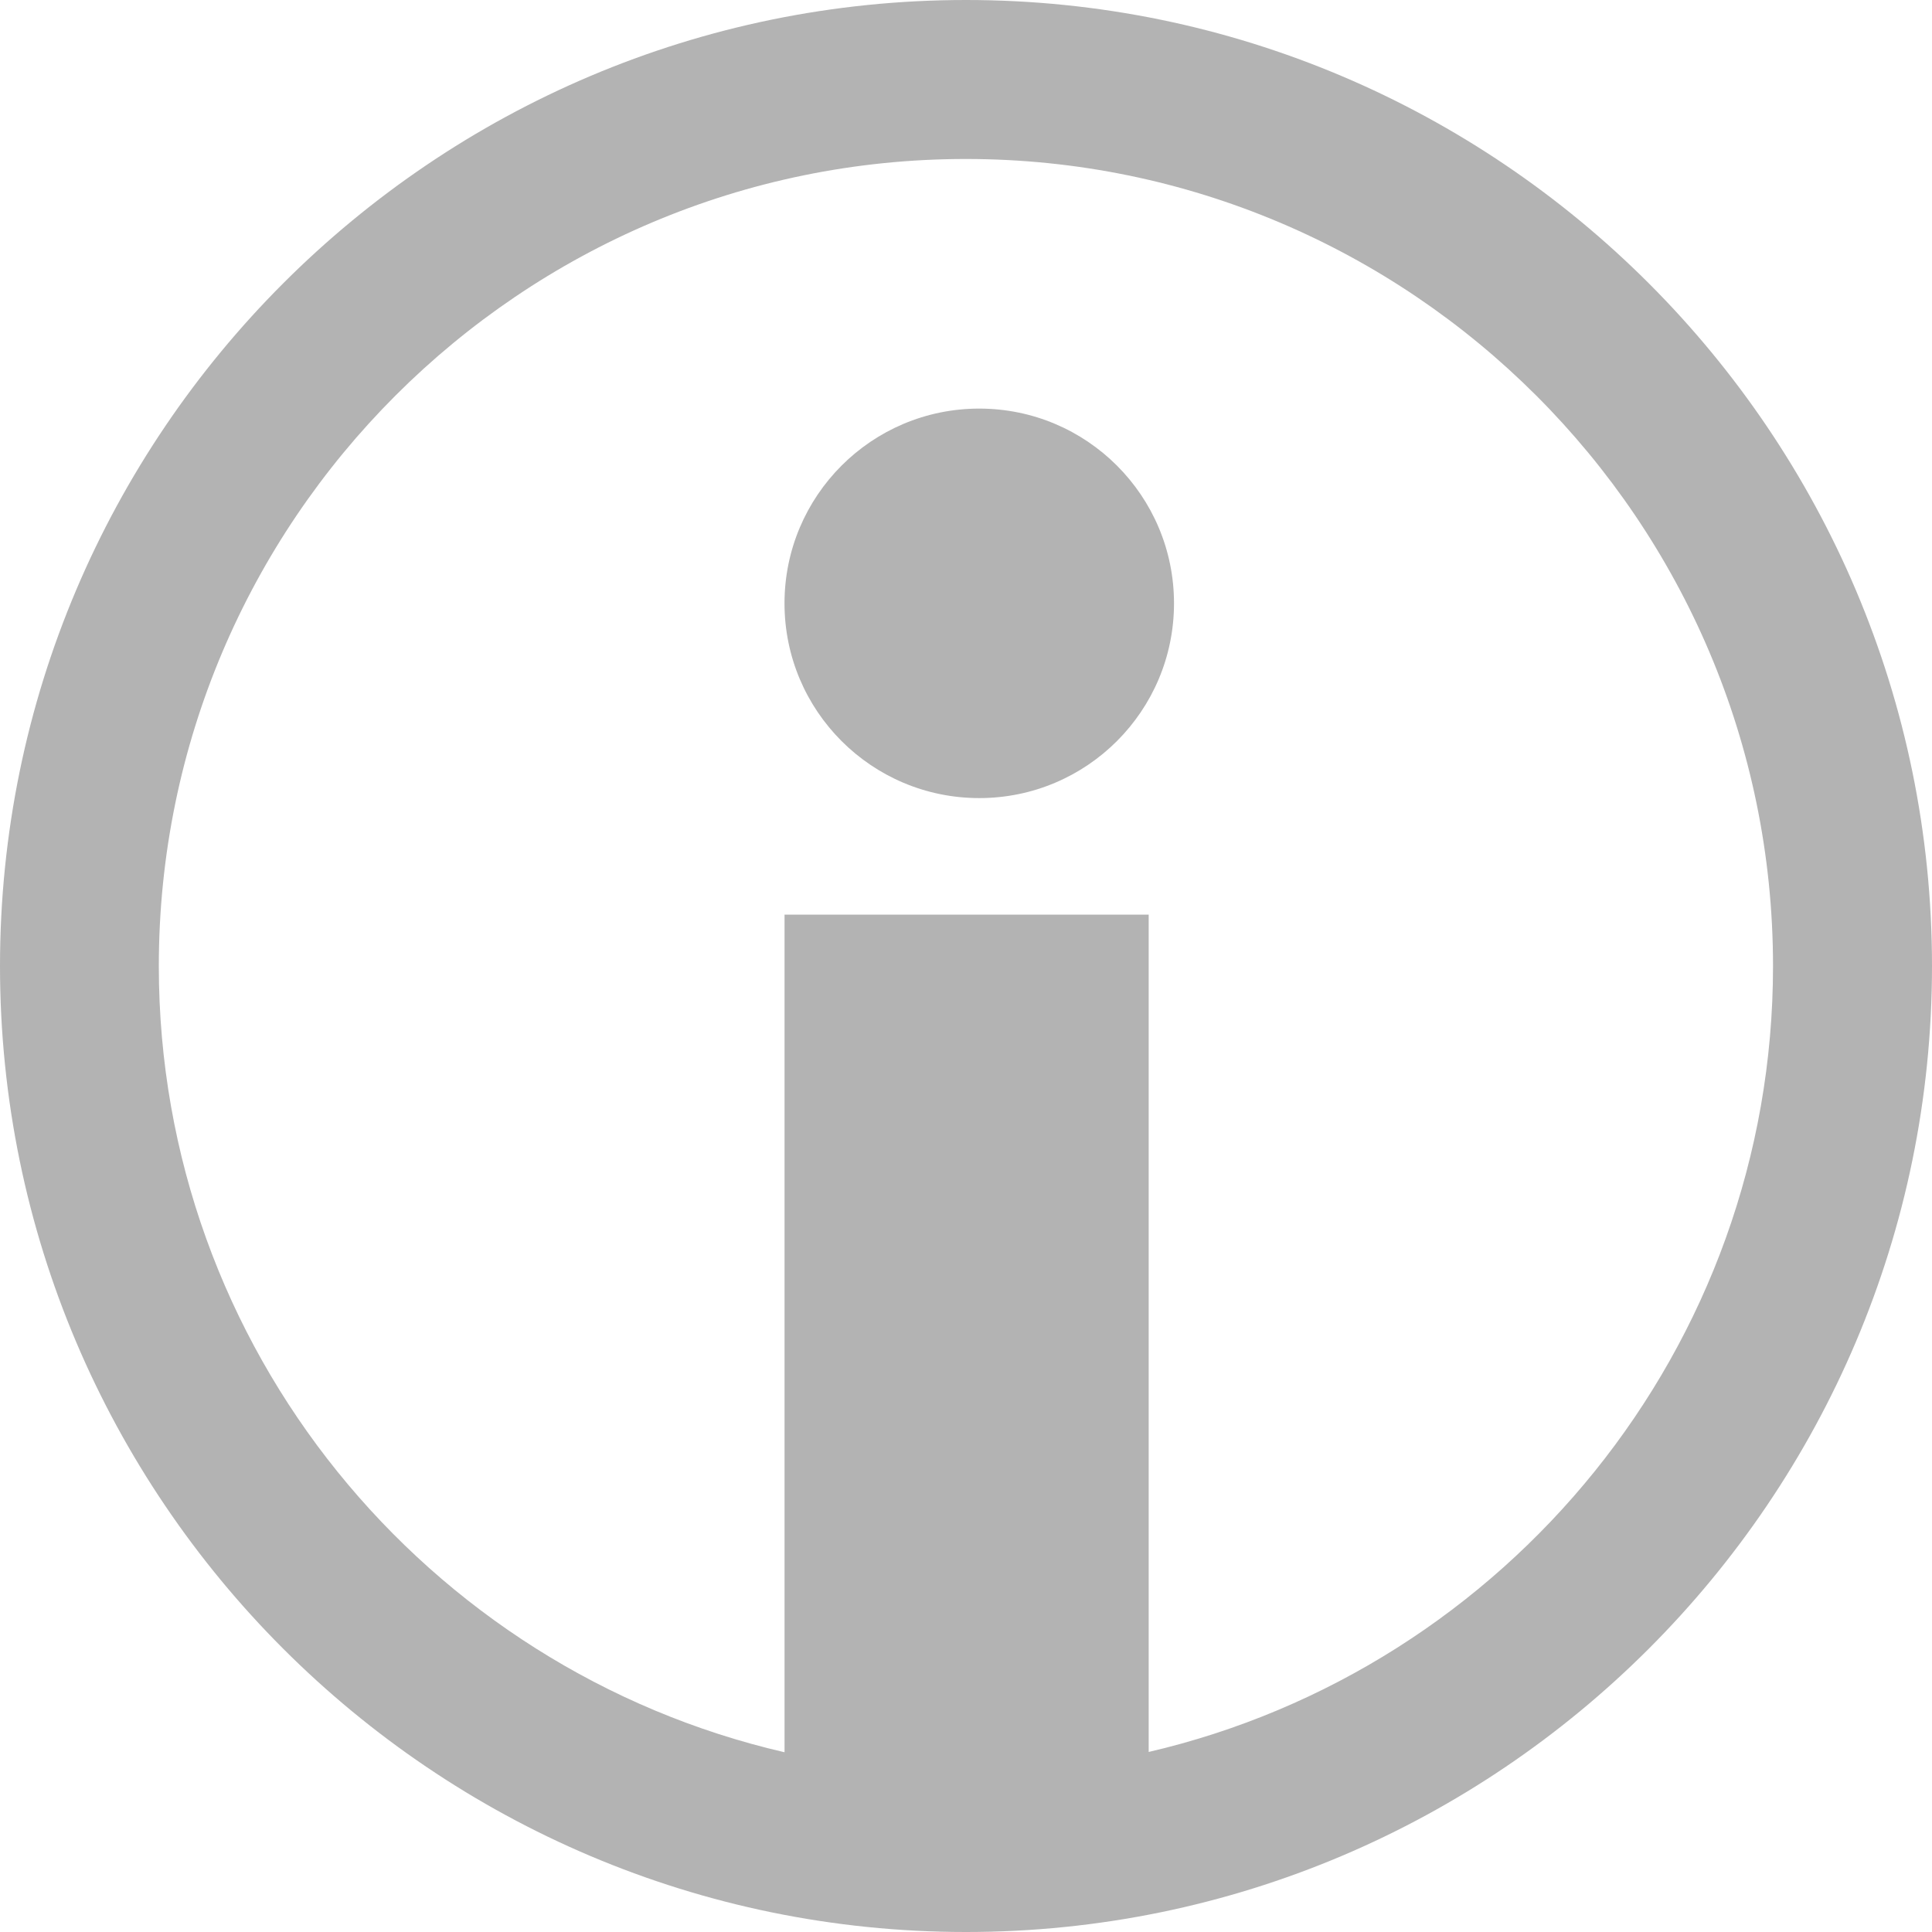 <svg xmlns="http://www.w3.org/2000/svg" viewBox="0 0 599 599.01"><defs><style>.cls-1{opacity:0.3;}</style></defs><title>Risorsa 1</title><g id="Livello_2" data-name="Livello 2"><g id="Objects"><g class="cls-1"><circle cx="303.61" cy="187.06" r="60.38"/><path d="M299.5,0C134.35,0,0,134.36,0,299.51S134.35,599,299.5,599,599,464.66,599,299.51,464.65,0,299.5,0Zm56.64,543.18V283.57H243.24v259.7c-111-25.61-194-125.14-194-243.76,0-138,112.24-250.22,250.21-250.22S549.71,161.54,549.71,299.51C549.71,418,466.9,517.44,356.14,543.18Z"/></g></g></g></svg>